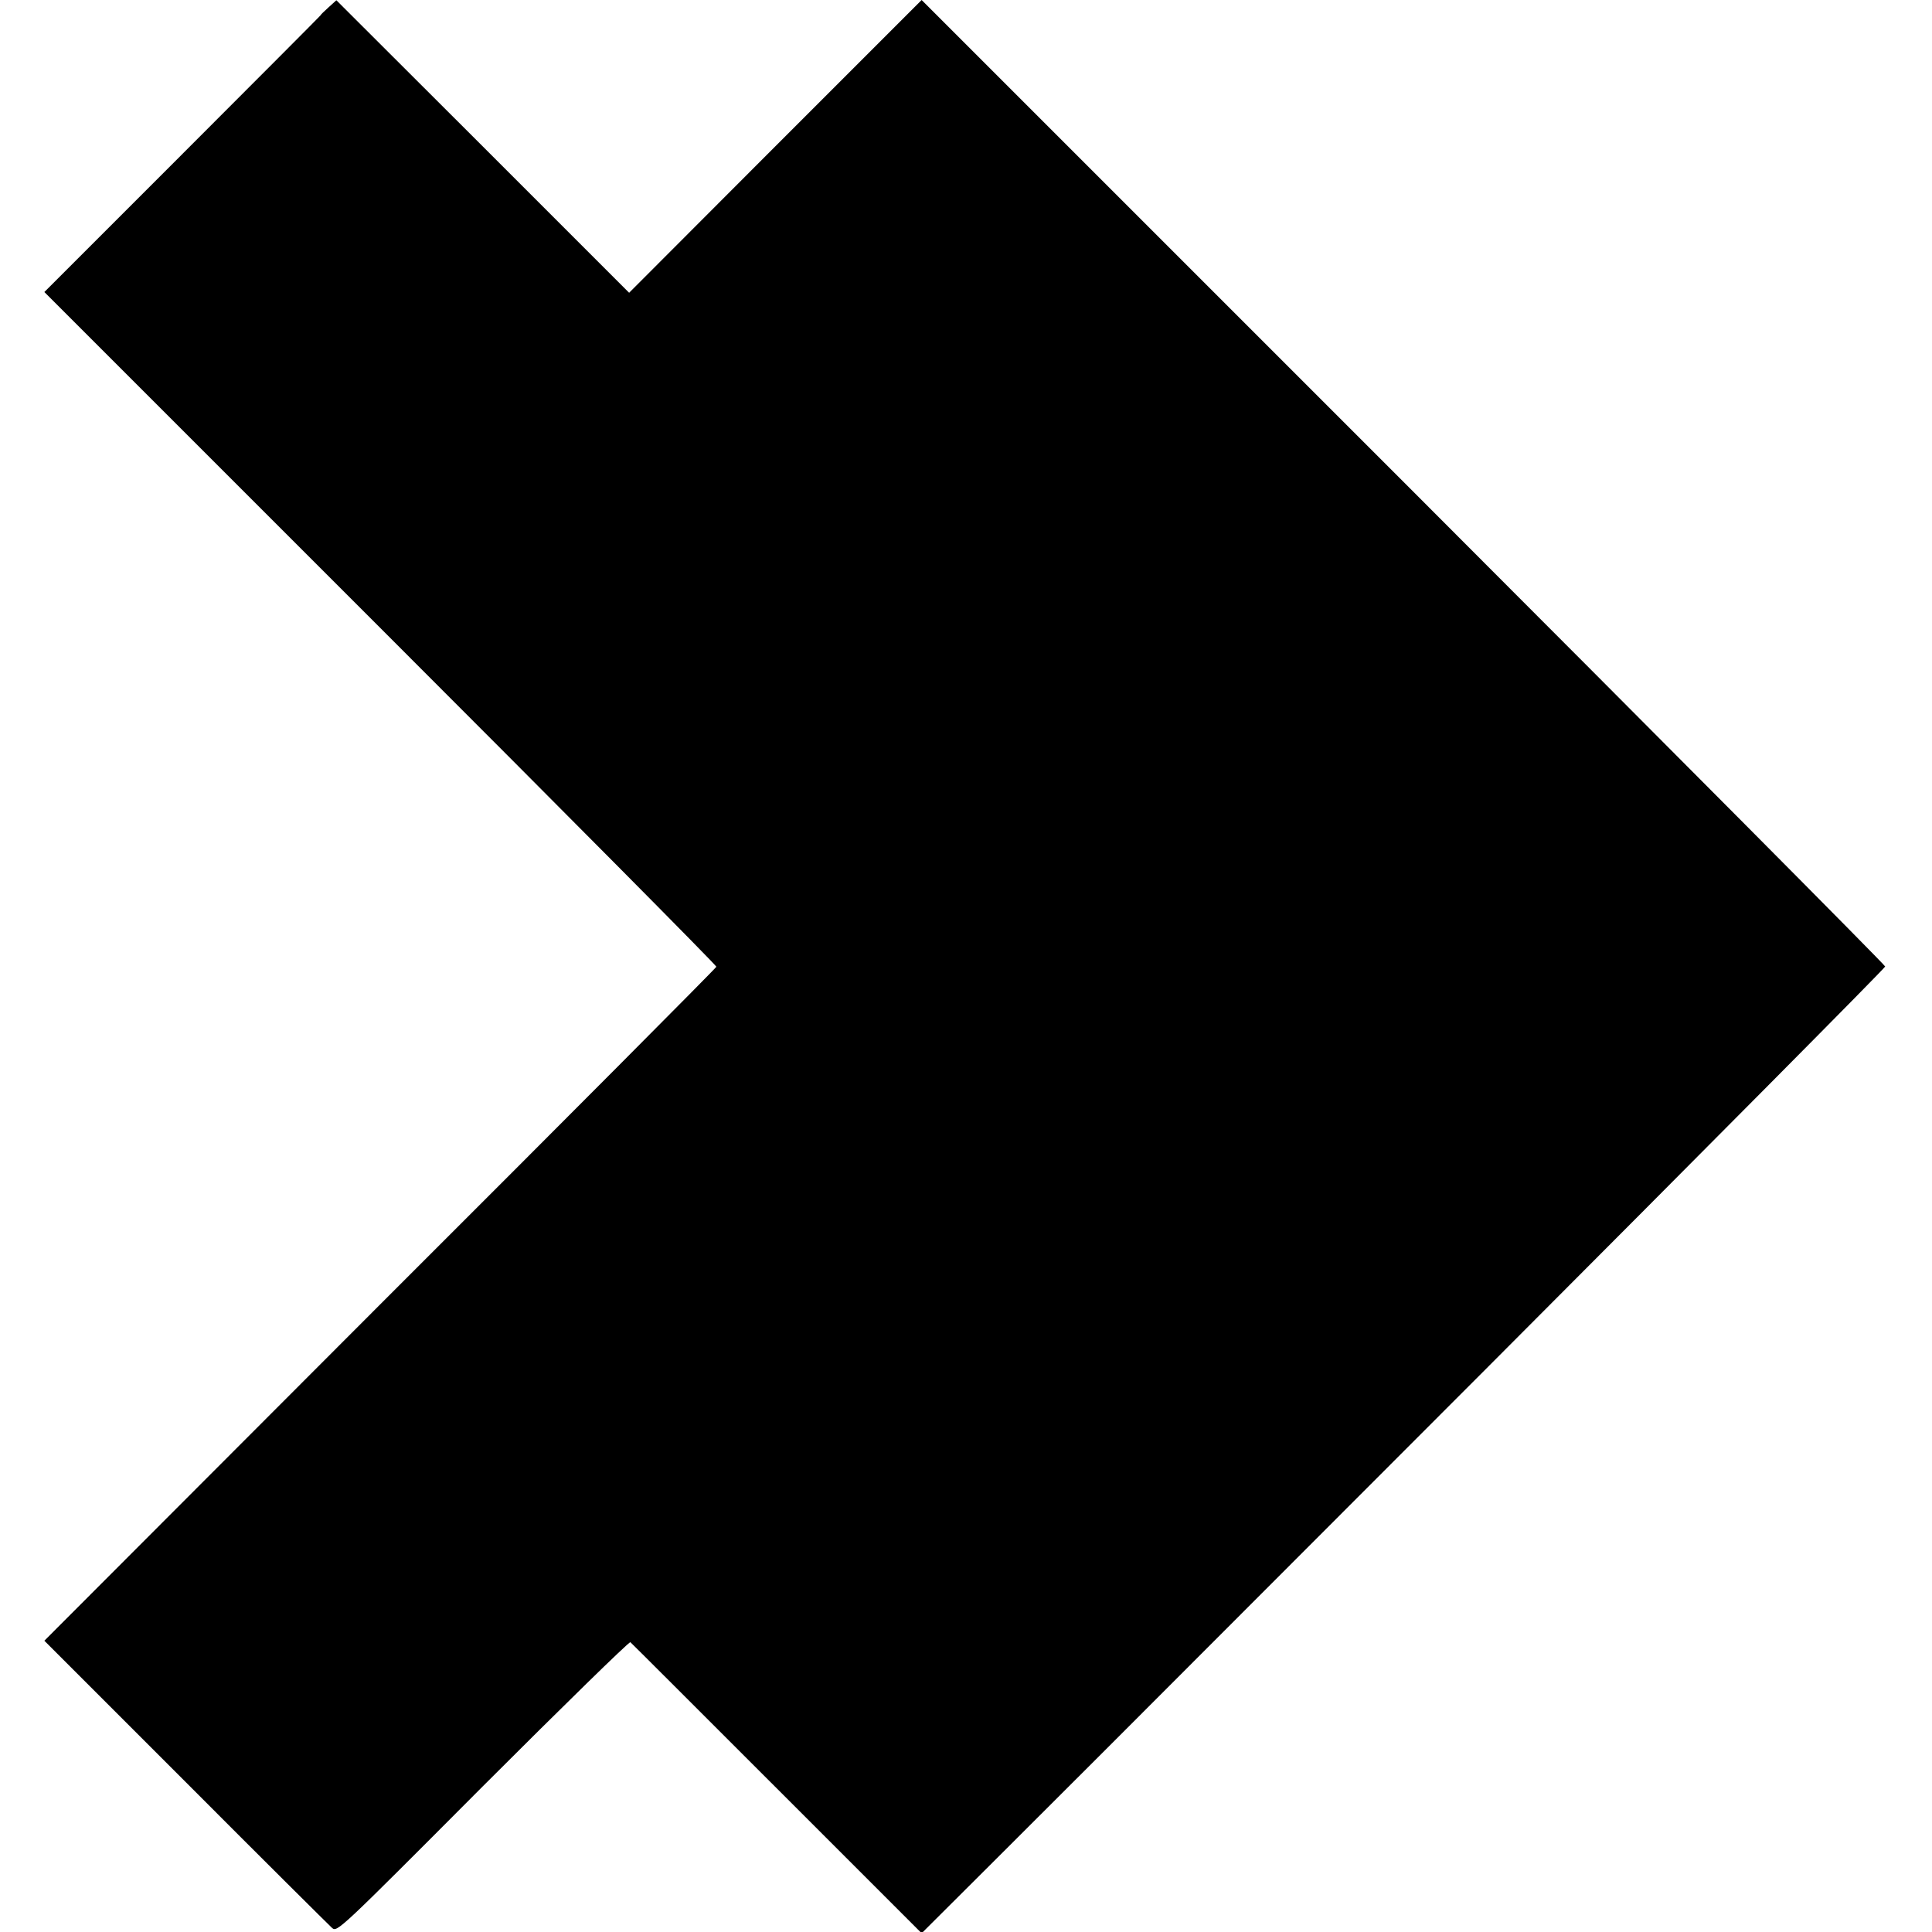 <?xml version="1.0" standalone="no"?>
<!DOCTYPE svg PUBLIC "-//W3C//DTD SVG 20010904//EN"
 "http://www.w3.org/TR/2001/REC-SVG-20010904/DTD/svg10.dtd">
<svg version="1.0" xmlns="http://www.w3.org/2000/svg"
 width="784pt" height="784pt" viewBox="0 0 784 784"
 preserveAspectRatio="xMidYMid meet">
<g transform="translate(0,784) scale(0.1,-0.1)"
fill="#000000" stroke="none">
<path d="M1333 7810 c-18 -16 -33 -31 -33 -33 0 -1 -252 -254 -560 -562 l-560
-560 1365 -1365 c751 -751 1364 -1369 1362 -1373 -1 -5 -615 -622 -1365 -1371
l-1362 -1364 573 -573 c315 -316 583 -582 594 -592 21 -19 25 -15 612 574 325
325 595 589 599 585 4 -3 271 -270 595 -594 l587 -587 308 307 c381 380 114
113 1990 1991 886 888 1612 1619 1612 1625 0 6 -880 891 -1955 1967 l-1955
1955 -594 -594 -593 -594 -594 594 -594 593 -32 -29z"/>
</g>
</svg>
